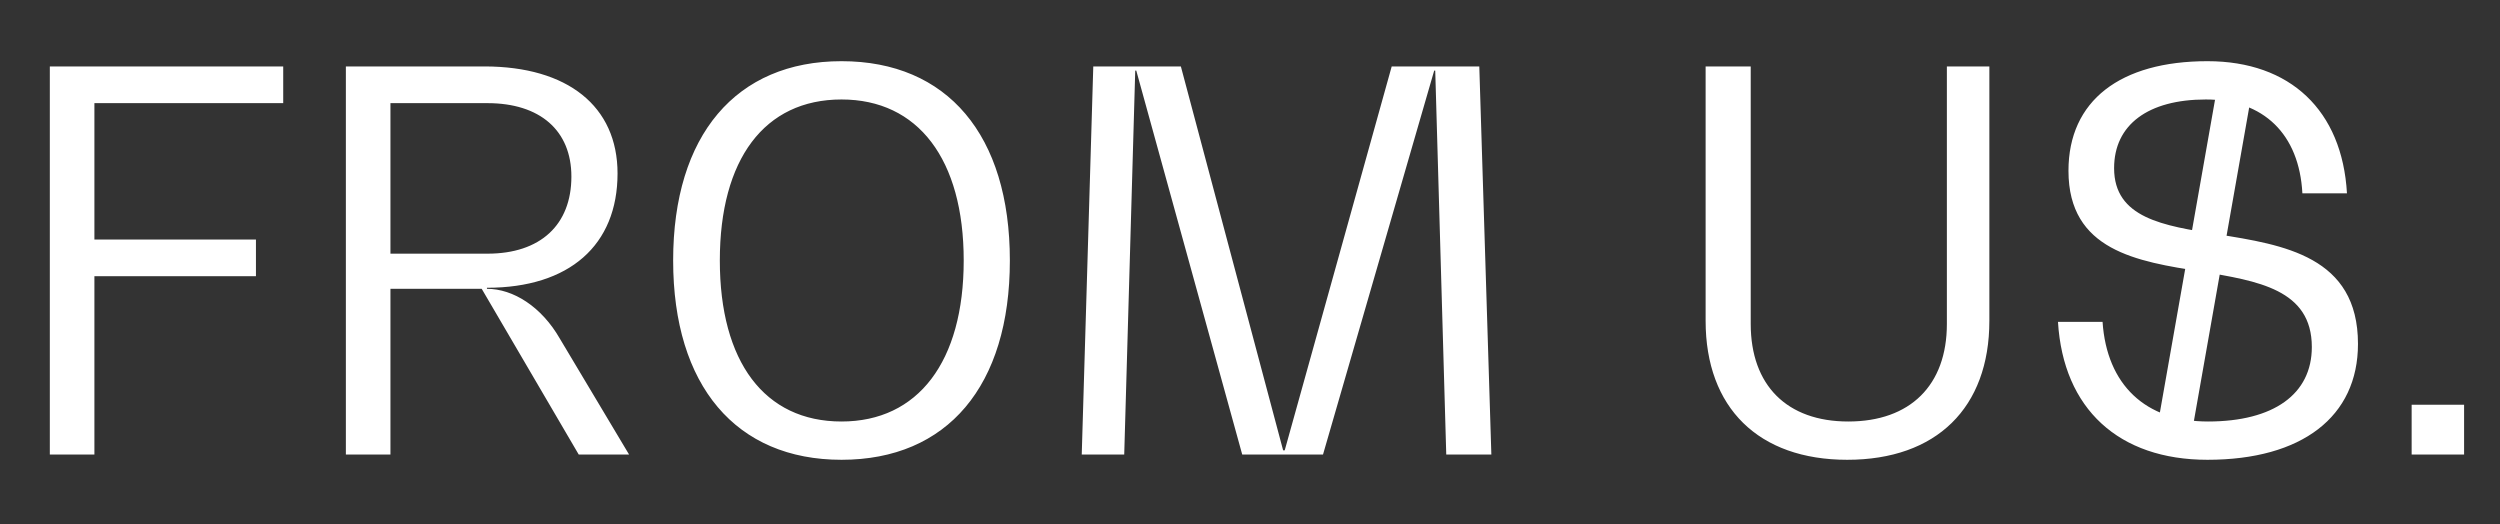 <?xml version="1.0" encoding="UTF-8"?> <svg xmlns="http://www.w3.org/2000/svg" width="572" height="120" viewBox="0 0 572 120" fill="none"><rect x="0" y="0" width="572" height="120" fill="#333333" stroke="none"/> <line x1="497.061" y1="101.09" x2="510.953" y2="22.305" stroke="white" stroke-width="8"></line> <path d="M64.8 23.6V15.2H11.4V104H21.6V63.2H58.56V54.8H21.6V23.6H64.8ZM128.094 77.48C123.894 70.16 117.414 66.08 111.414 66.08V65.84C130.254 65.84 141.294 56.12 141.294 39.68C141.294 24.32 129.894 15.2 110.814 15.2H79.134V104H89.334V66.08H110.214L132.414 104H143.934L128.094 77.48ZM89.334 58.04V23.6H111.534C123.534 23.6 130.734 29.84 130.734 40.4C130.734 51.44 123.654 58.04 111.534 58.04H89.334ZM192.536 105.2C216.776 105.2 231.056 88.28 231.056 59.6C231.056 30.92 216.776 14 192.536 14C168.416 14 154.016 30.92 154.016 59.6C154.016 88.28 168.416 105.2 192.536 105.2ZM192.536 96.44C174.896 96.44 164.696 82.76 164.696 59.6C164.696 36.44 174.896 22.76 192.536 22.76C210.056 22.76 220.496 36.44 220.496 59.6C220.496 82.76 210.056 96.44 192.536 96.44ZM338.462 15.2H318.422L293.942 103.04H293.582L270.182 15.2H250.142L247.502 104H257.222L259.742 16.16H259.982L284.222 104H302.702L328.142 16.16H328.382L330.902 104H341.222L338.462 15.2ZM445.445 74.12C445.445 88.16 437.045 96.44 422.885 96.44C408.845 96.44 400.565 88.16 400.565 74.12V15.2H390.245V73.4C390.245 93.32 402.365 105.2 422.645 105.2C443.045 105.2 455.165 93.32 455.165 73.4V15.2H445.445V74.12ZM505.066 105.2C526.666 105.2 539.506 95.36 539.506 78.68C539.506 58.64 522.466 56 507.346 53.6C494.986 51.68 483.706 49.88 483.706 38.48C483.706 28.52 491.506 22.76 504.706 22.76C517.906 22.76 526.066 30.68 526.786 44.24H536.986C535.906 25.28 524.026 14 505.066 14C485.146 14 473.266 23 473.266 39.08C473.266 57.32 488.986 59.84 503.626 62.12C516.586 64.28 528.946 66.2 528.946 79.4C528.946 90.2 520.186 96.44 505.186 96.44C490.906 96.44 482.026 88.04 481.066 73.64H470.866C472.066 93.56 484.786 105.2 505.066 105.2ZM551.784 92.6V104H563.784V92.6H551.784Z" fill="white"></path> </svg> 
